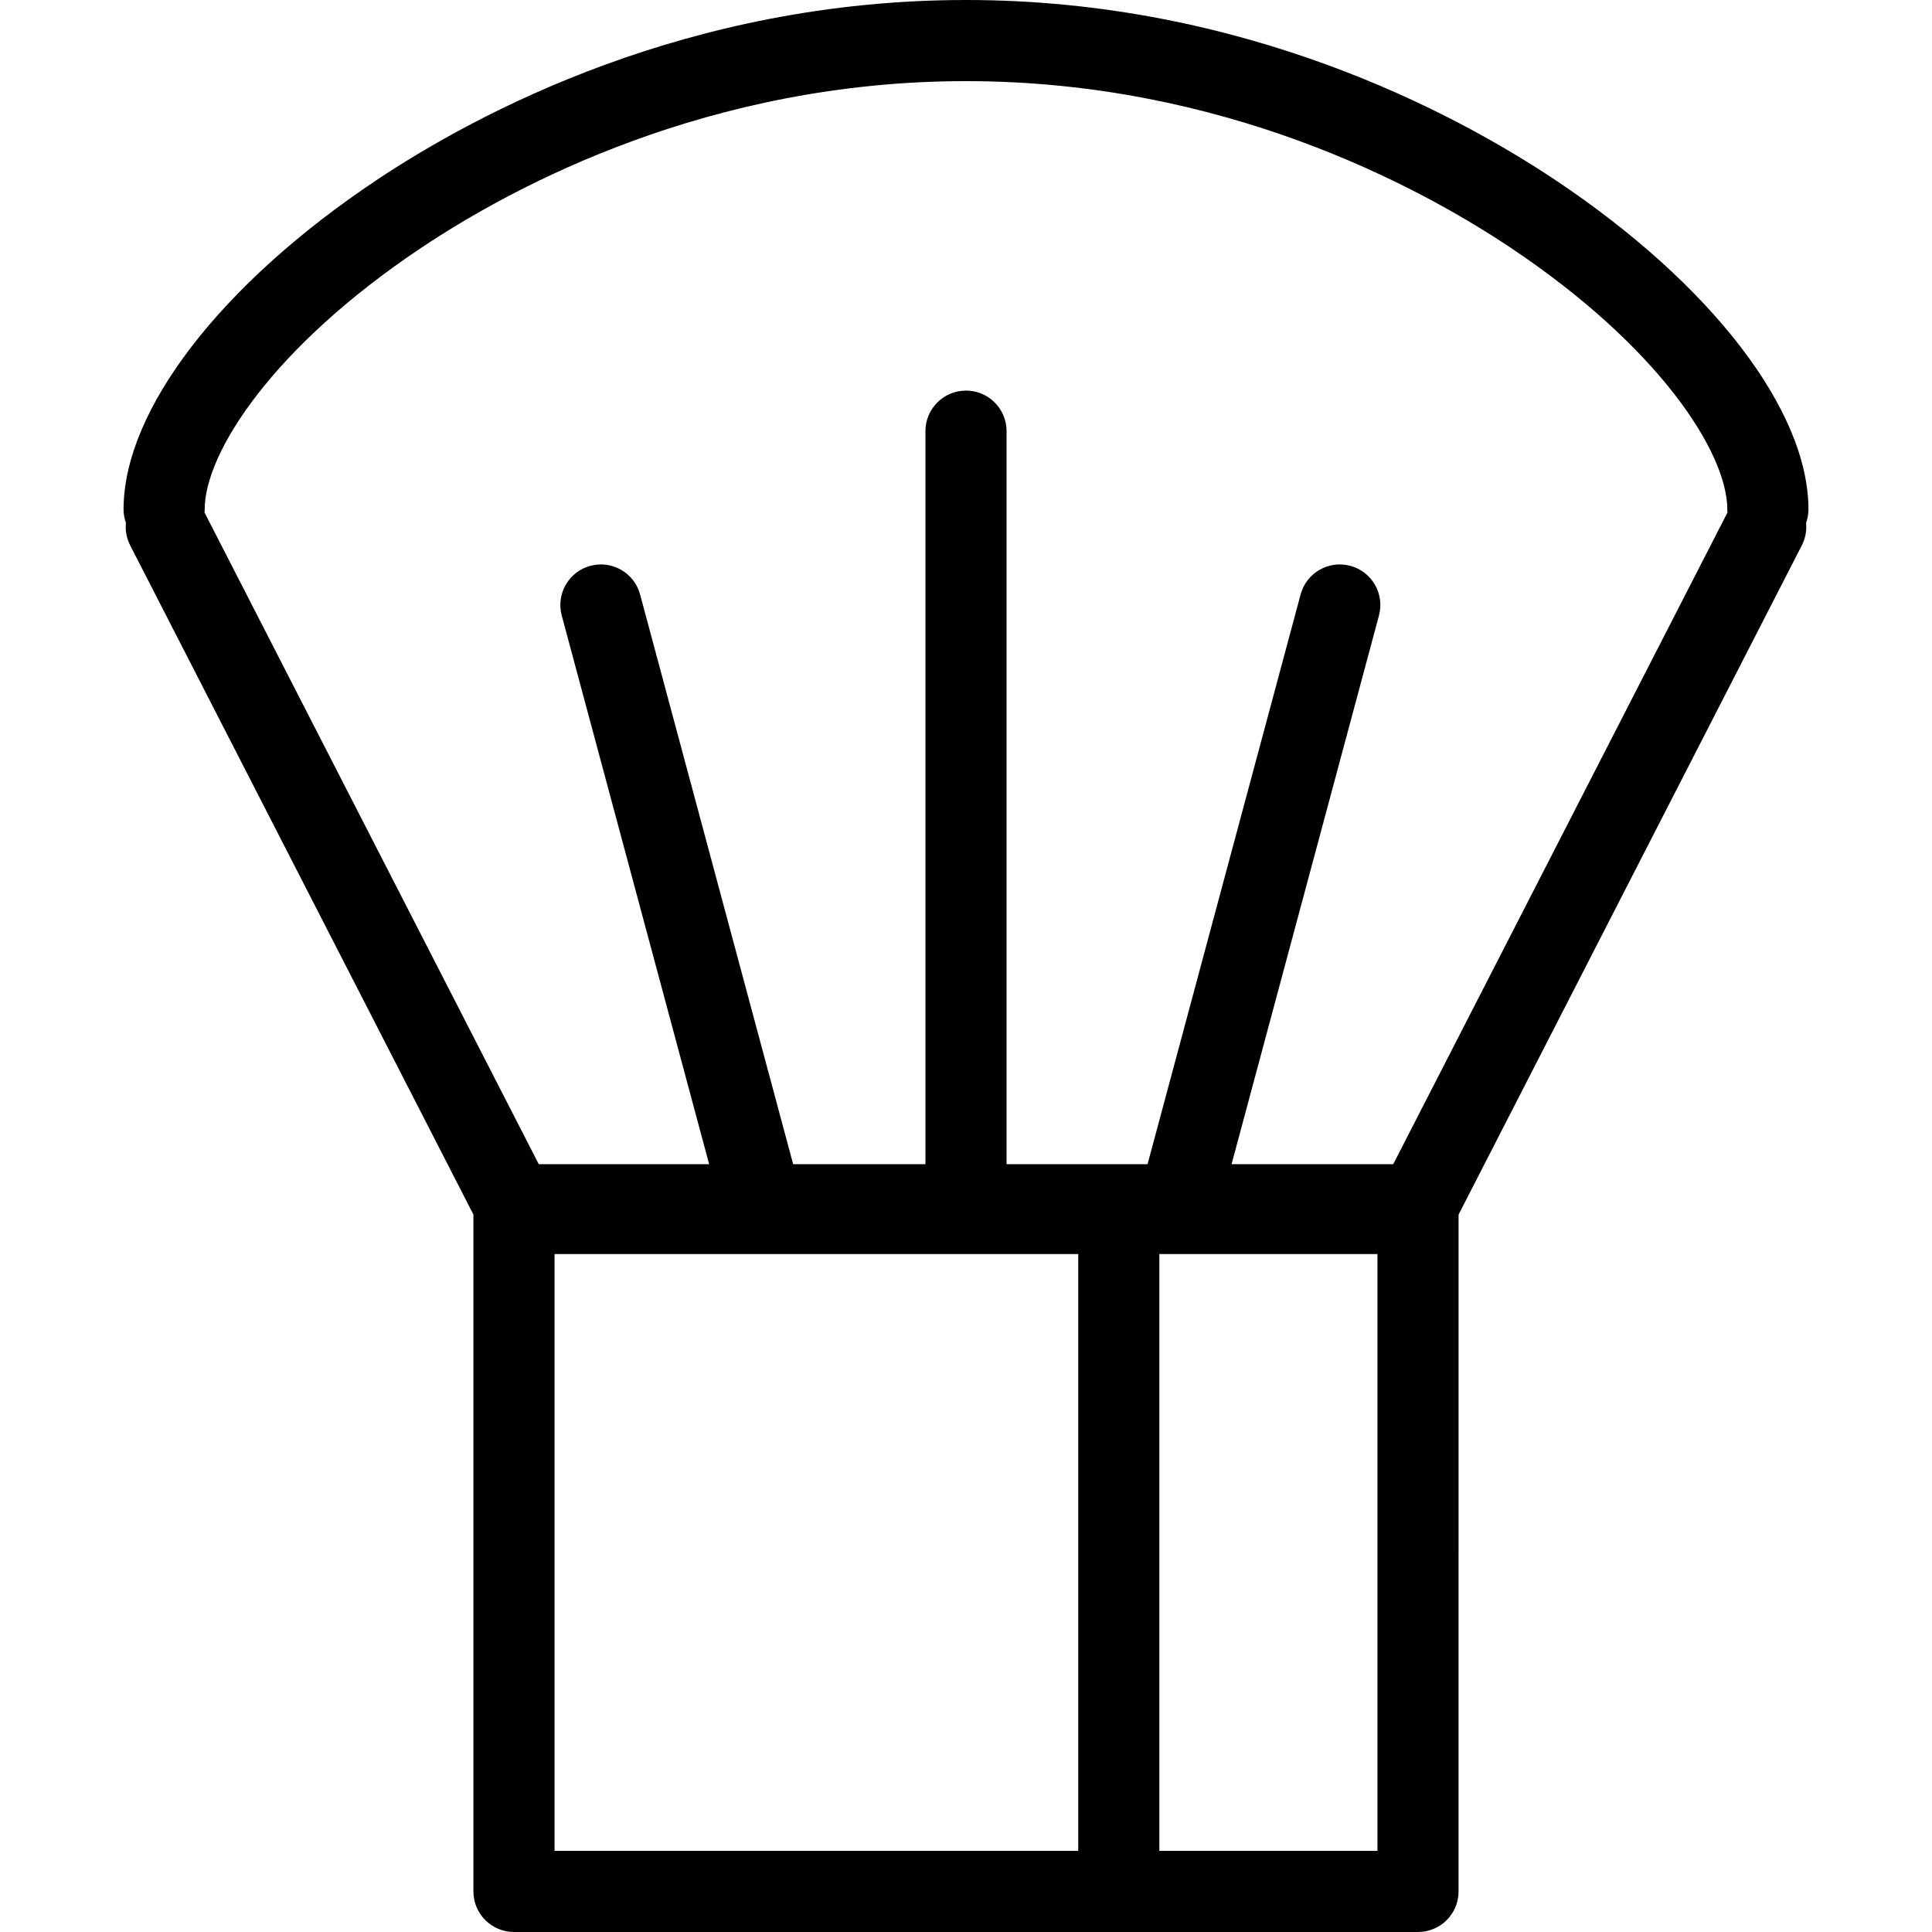 <?xml version="1.0" encoding="iso-8859-1"?>
<!-- Generator: Adobe Illustrator 17.1.0, SVG Export Plug-In . SVG Version: 6.00 Build 0)  -->
<!DOCTYPE svg PUBLIC "-//W3C//DTD SVG 1.1//EN" "http://www.w3.org/Graphics/SVG/1.1/DTD/svg11.dtd">
<svg version="1.1" id="Capa_1" xmlns="http://www.w3.org/2000/svg" xmlns:xlink="http://www.w3.org/1999/xlink" x="0px" y="0px"
	 viewBox="0 0 357.186 357.186" style="enable-background:new 0 0 357.186 357.186;" xml:space="preserve">
<path d="M334.343,94.174c0-18.297-17.917-41.62-46.758-60.868C268.946,20.867,230.002,0,178.593,0
	C127.182,0,88.238,20.867,69.601,33.306C40.759,52.554,22.843,75.877,22.843,94.174c0,0.878,0.158,1.717,0.435,2.5
	c-0.135,1.383,0.106,2.818,0.786,4.146l63.462,123.73v125.135c0,4.143,3.357,7.5,7.5,7.5h167.133c4.143,0,7.5-3.357,7.5-7.5V224.551
	l63.462-123.73c0.681-1.328,0.921-2.764,0.786-4.146C334.185,95.891,334.343,95.052,334.343,94.174z M102.526,342.186v-110.34
	h96.814v110.258c0,0.027,0.004,0.055,0.004,0.082H102.526z M254.659,342.186h-40.323c0-0.027,0.004-0.055,0.004-0.082V231.846
	h40.319V342.186z M257.577,215.238h-29.888l27.252-101.44c1.074-4.001-1.297-8.115-5.297-9.189c-4.003-1.073-8.115,1.297-9.19,5.297
	l-28.298,105.333h-26.064V79.711c0-4.143-3.357-7.5-7.5-7.5c-4.143,0-7.5,3.357-7.5,7.5v135.527h-24.455L118.34,109.905
	c-1.075-4.001-5.188-6.368-9.189-5.297c-4,1.074-6.371,5.188-5.297,9.189l27.253,101.44H99.608L37.813,94.757
	c0.015-0.193,0.029-0.386,0.029-0.583c0-10.423,12.544-30.012,40.084-48.392C95.153,34.286,131.138,15,178.593,15
	c47.454,0,83.439,19.286,100.665,30.782c27.541,18.38,40.085,37.969,40.085,48.392c0,0.197,0.015,0.39,0.029,0.583L257.577,215.238z
	"/>
<g>
</g>
<g>
</g>
<g>
</g>
<g>
</g>
<g>
</g>
<g>
</g>
<g>
</g>
<g>
</g>
<g>
</g>
<g>
</g>
<g>
</g>
<g>
</g>
<g>
</g>
<g>
</g>
<g>
</g>
</svg>

